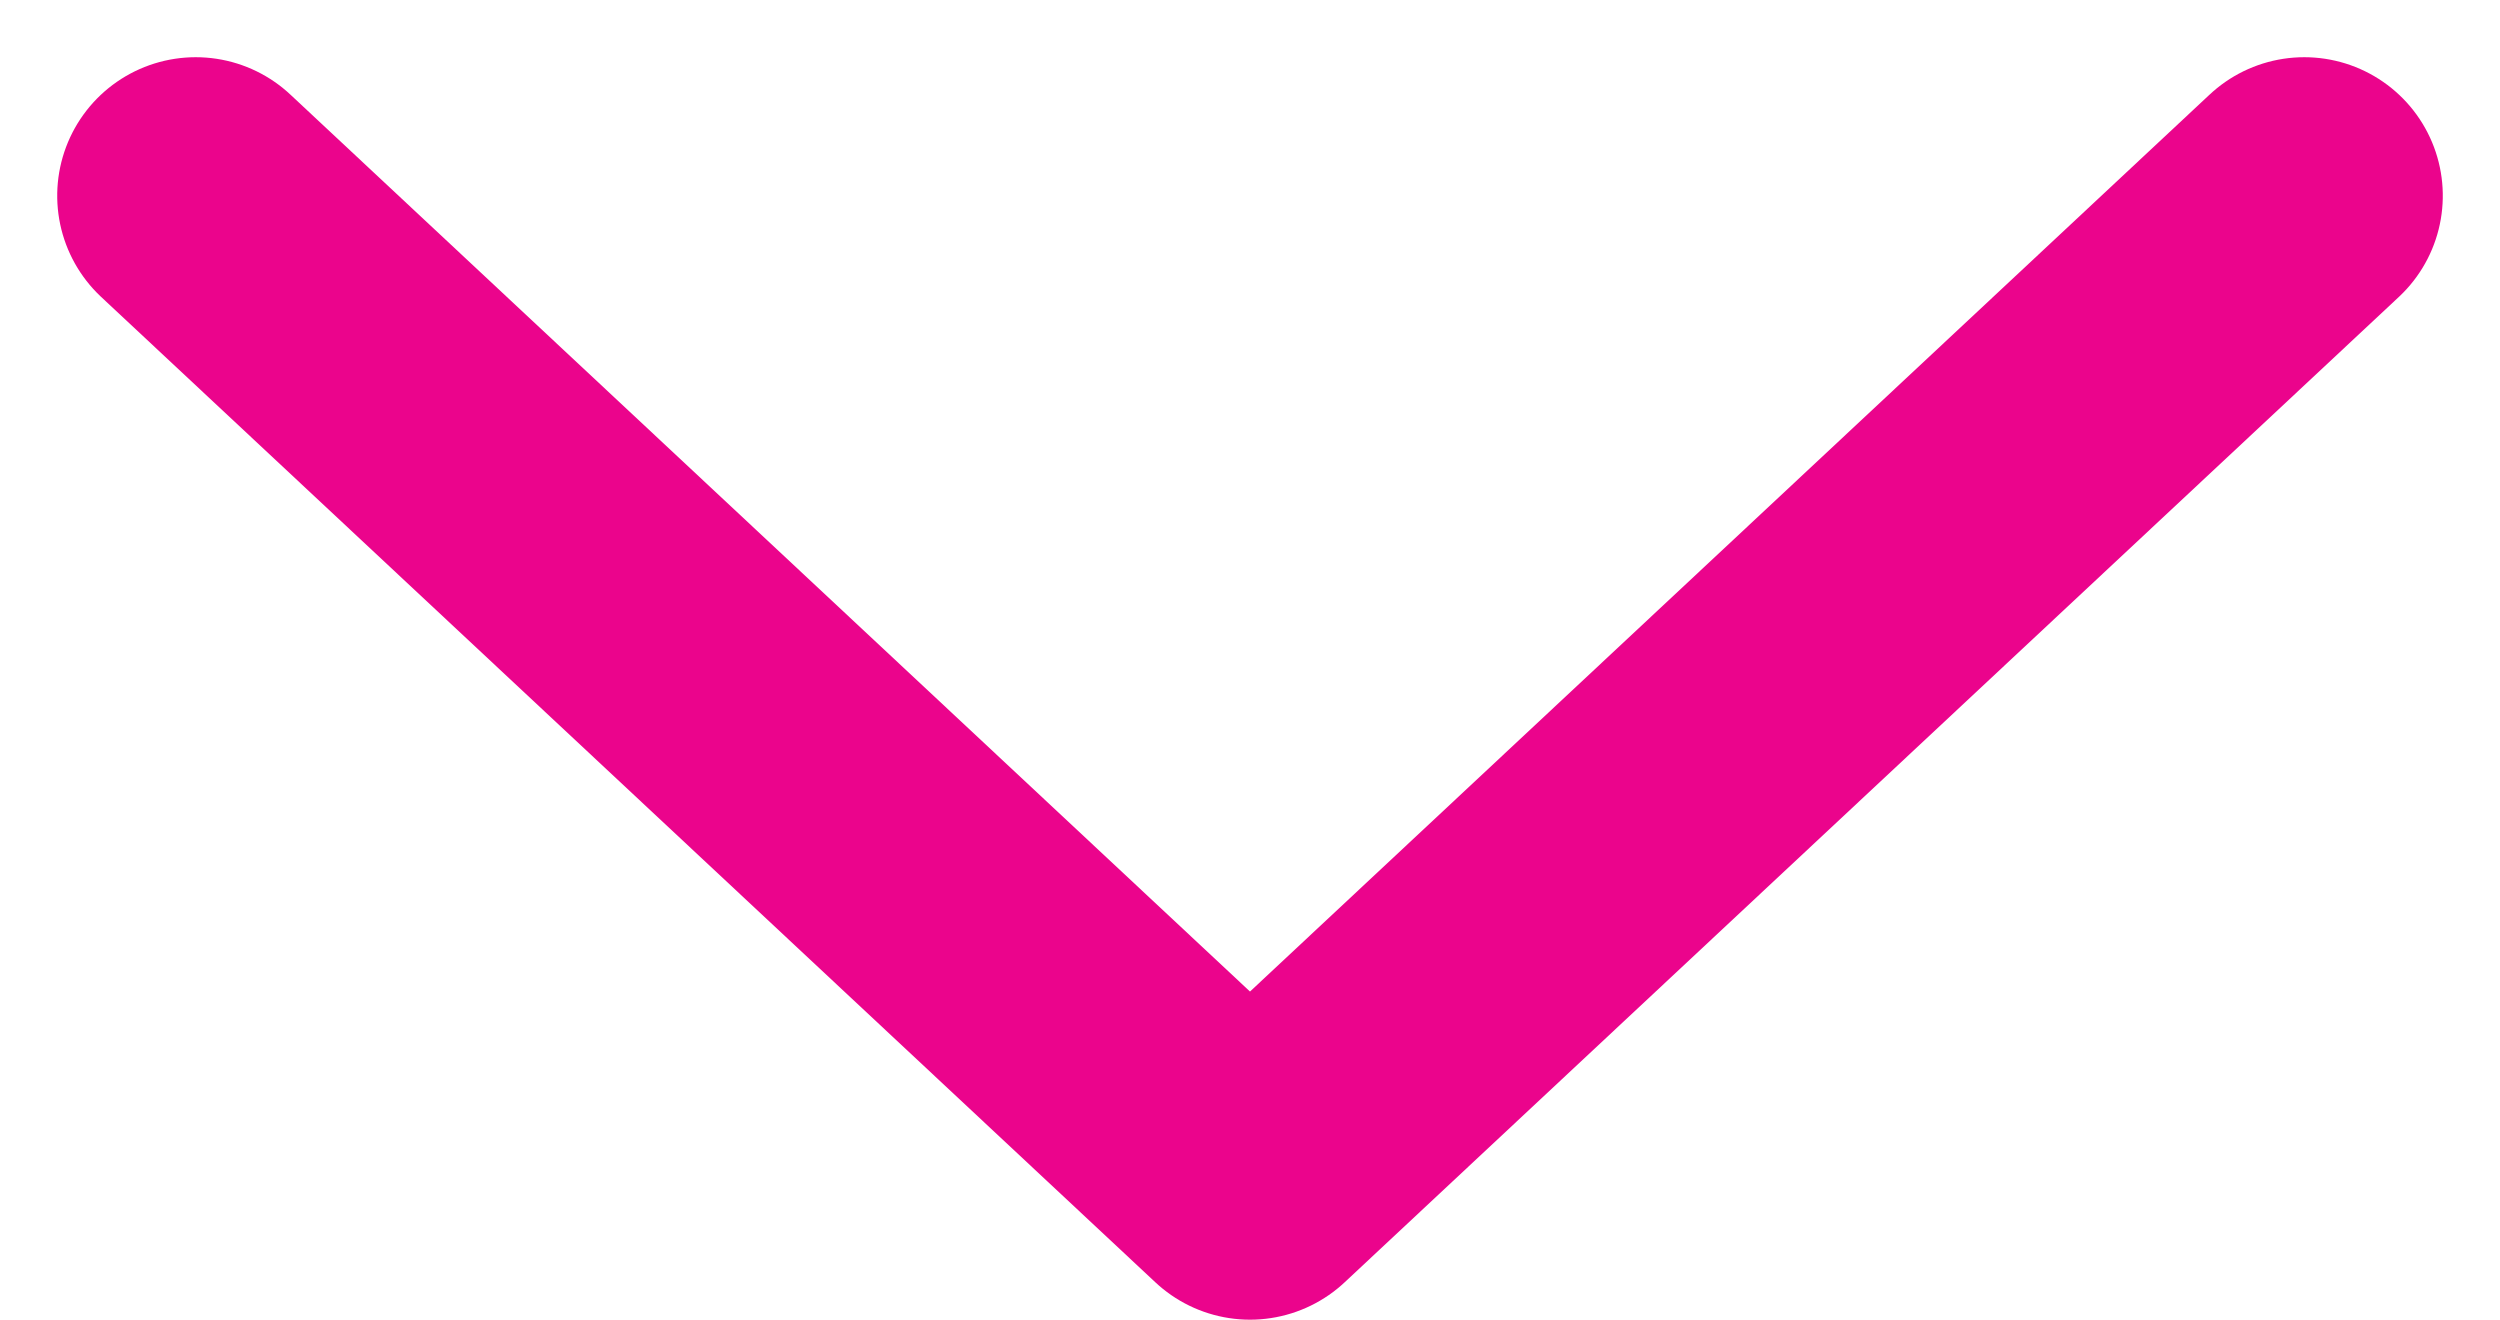 <svg xmlns="http://www.w3.org/2000/svg" width="18.048" height="9.527" viewBox="0 0 18.048 9.527">
  <path id="icon-down" d="M0,0,7.114,7.611,0,15.222" transform="translate(16.635 1.413) rotate(90)" fill="none" stroke="#eb048c" stroke-linecap="round" stroke-linejoin="round" stroke-width="2"/>
</svg>

